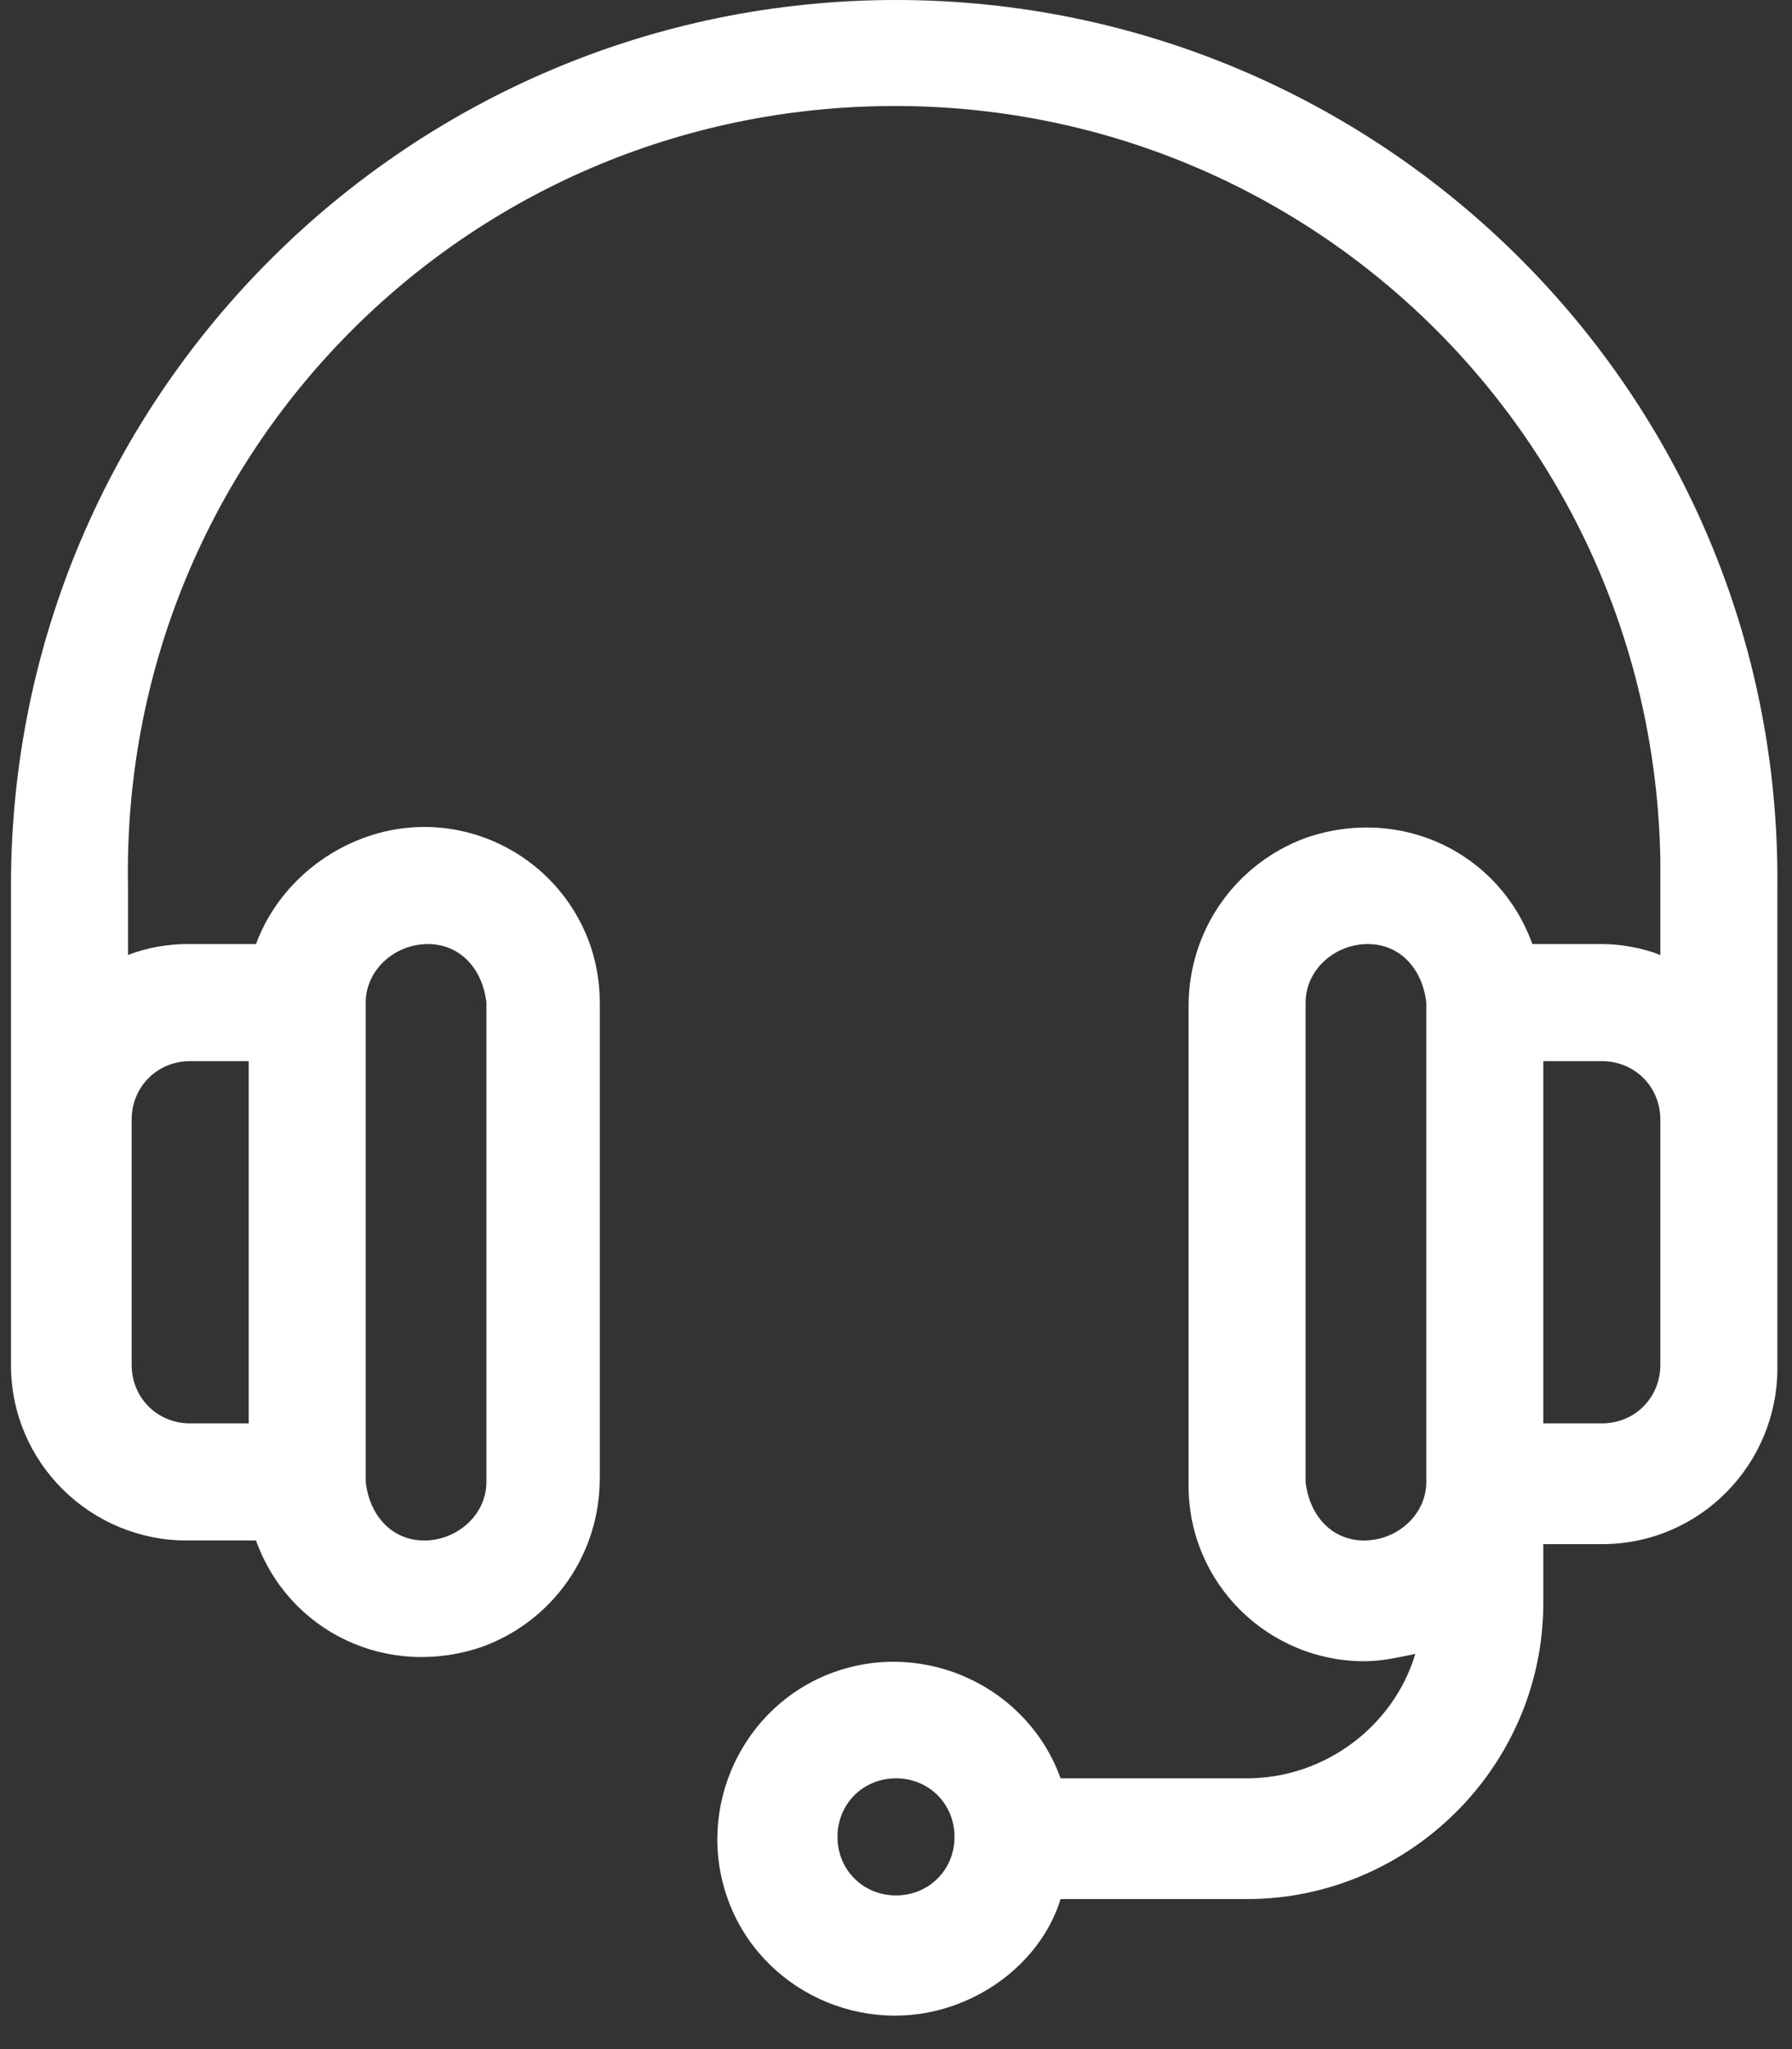 <?xml version="1.0" encoding="UTF-8"?>
<svg width="49px" height="56px" viewBox="0 0 49 56" version="1.1" xmlns="http://www.w3.org/2000/svg" xmlns:xlink="http://www.w3.org/1999/xlink">
    <rect x="0" y="0" width="49" height="56" fill="#333333" stroke="none"/>
    <title>Untitled</title>
    <g id="Page-1" stroke="none" stroke-width="1" fill="none" fill-rule="evenodd">
        <g id="home-page-icon-3" transform="translate(0.3, 0)" fill="#FFFFFF" fill-rule="nonzero">
            <path d="M24.2,0 C10.9,0 -8.8817842e-16,10.8 -8.8817842e-16,24.2 L-8.8817842e-16,37.3 C-8.8817842e-16,40 2.2,42.1 4.8,42.1 L6.7,42.1 C7.6,44.6 10.3,45.9 12.9,45 C14.8,44.3 16.1,42.5 16.1,40.4 L16.1,27.4 C16.1,24.7 13.9,22.6 11.3,22.6 C9.3,22.6 7.4,23.9 6.7,25.8 L4.8,25.8 C4.3,25.8 3.7,25.9 3.2,26.1 L3.2,24.2 C3,12.6 12.2,3.1 23.8,2.9 C35.4,2.7 44.9,11.9 45.1,23.5 L45.1,26.1 C44.6,25.9 44,25.8 43.5,25.8 L41.6,25.8 C40.7,23.3 38,22 35.4,22.9 C33.5,23.6 32.2,25.4 32.2,27.5 L32.2,40.6 C32.2,43.3 34.4,45.4 37,45.4 C37.5,45.4 37.9,45.3 38.4,45.2 C37.8,47.2 35.9,48.6 33.8,48.6 L28.7,48.6 C27.8,46.1 25,44.8 22.5,45.7 C20,46.6 18.7,49.4 19.6,51.9 C20.5,54.4 23.3,55.7 25.8,54.8 C27.2,54.3 28.3,53.2 28.7,51.9 L33.8,51.9 C38.2,51.9 41.9,48.3 41.9,43.8 L41.9,42.2 L43.5,42.2 C46.2,42.2 48.3,40 48.3,37.4 L48.3,24.2 C48.4,10.8 37.5,0 24.2,0 Z M9.7,27.4 C9.7,26.5 10.5,25.8 11.4,25.8 C12.3,25.8 12.9,26.5 13,27.4 L13,40.5 C13,41.4 12.2,42.1 11.3,42.1 C10.4,42.1 9.8,41.4 9.7,40.5 L9.7,27.4 L9.7,27.4 Z M4.9,29 L6.5,29 L6.5,38.9 L4.9,38.9 C4,38.9 3.3,38.2 3.3,37.3 L3.3,30.6 C3.3,29.7 4,29 4.9,29 L4.9,29 Z M24.2,51.8 C23.3,51.8 22.6,51.1 22.6,50.2 C22.6,49.3 23.3,48.6 24.2,48.6 C25.1,48.6 25.8,49.3 25.8,50.2 C25.8,51.1 25.1,51.8 24.2,51.8 Z M38.7,40.5 C38.7,41.4 37.9,42.1 37,42.1 C36.1,42.1 35.5,41.4 35.4,40.5 L35.4,27.4 C35.4,26.5 36.2,25.8 37.1,25.8 C38,25.8 38.6,26.5 38.7,27.4 L38.7,40.5 Z M45.1,37.3 C45.1,38.2 44.4,38.9 43.5,38.9 L41.9,38.9 L41.9,29 L43.5,29 C44.4,29 45.1,29.7 45.1,30.6 L45.1,37.3 L45.1,37.3 Z" id="Shape"></path>
        </g>
    </g>
</svg>